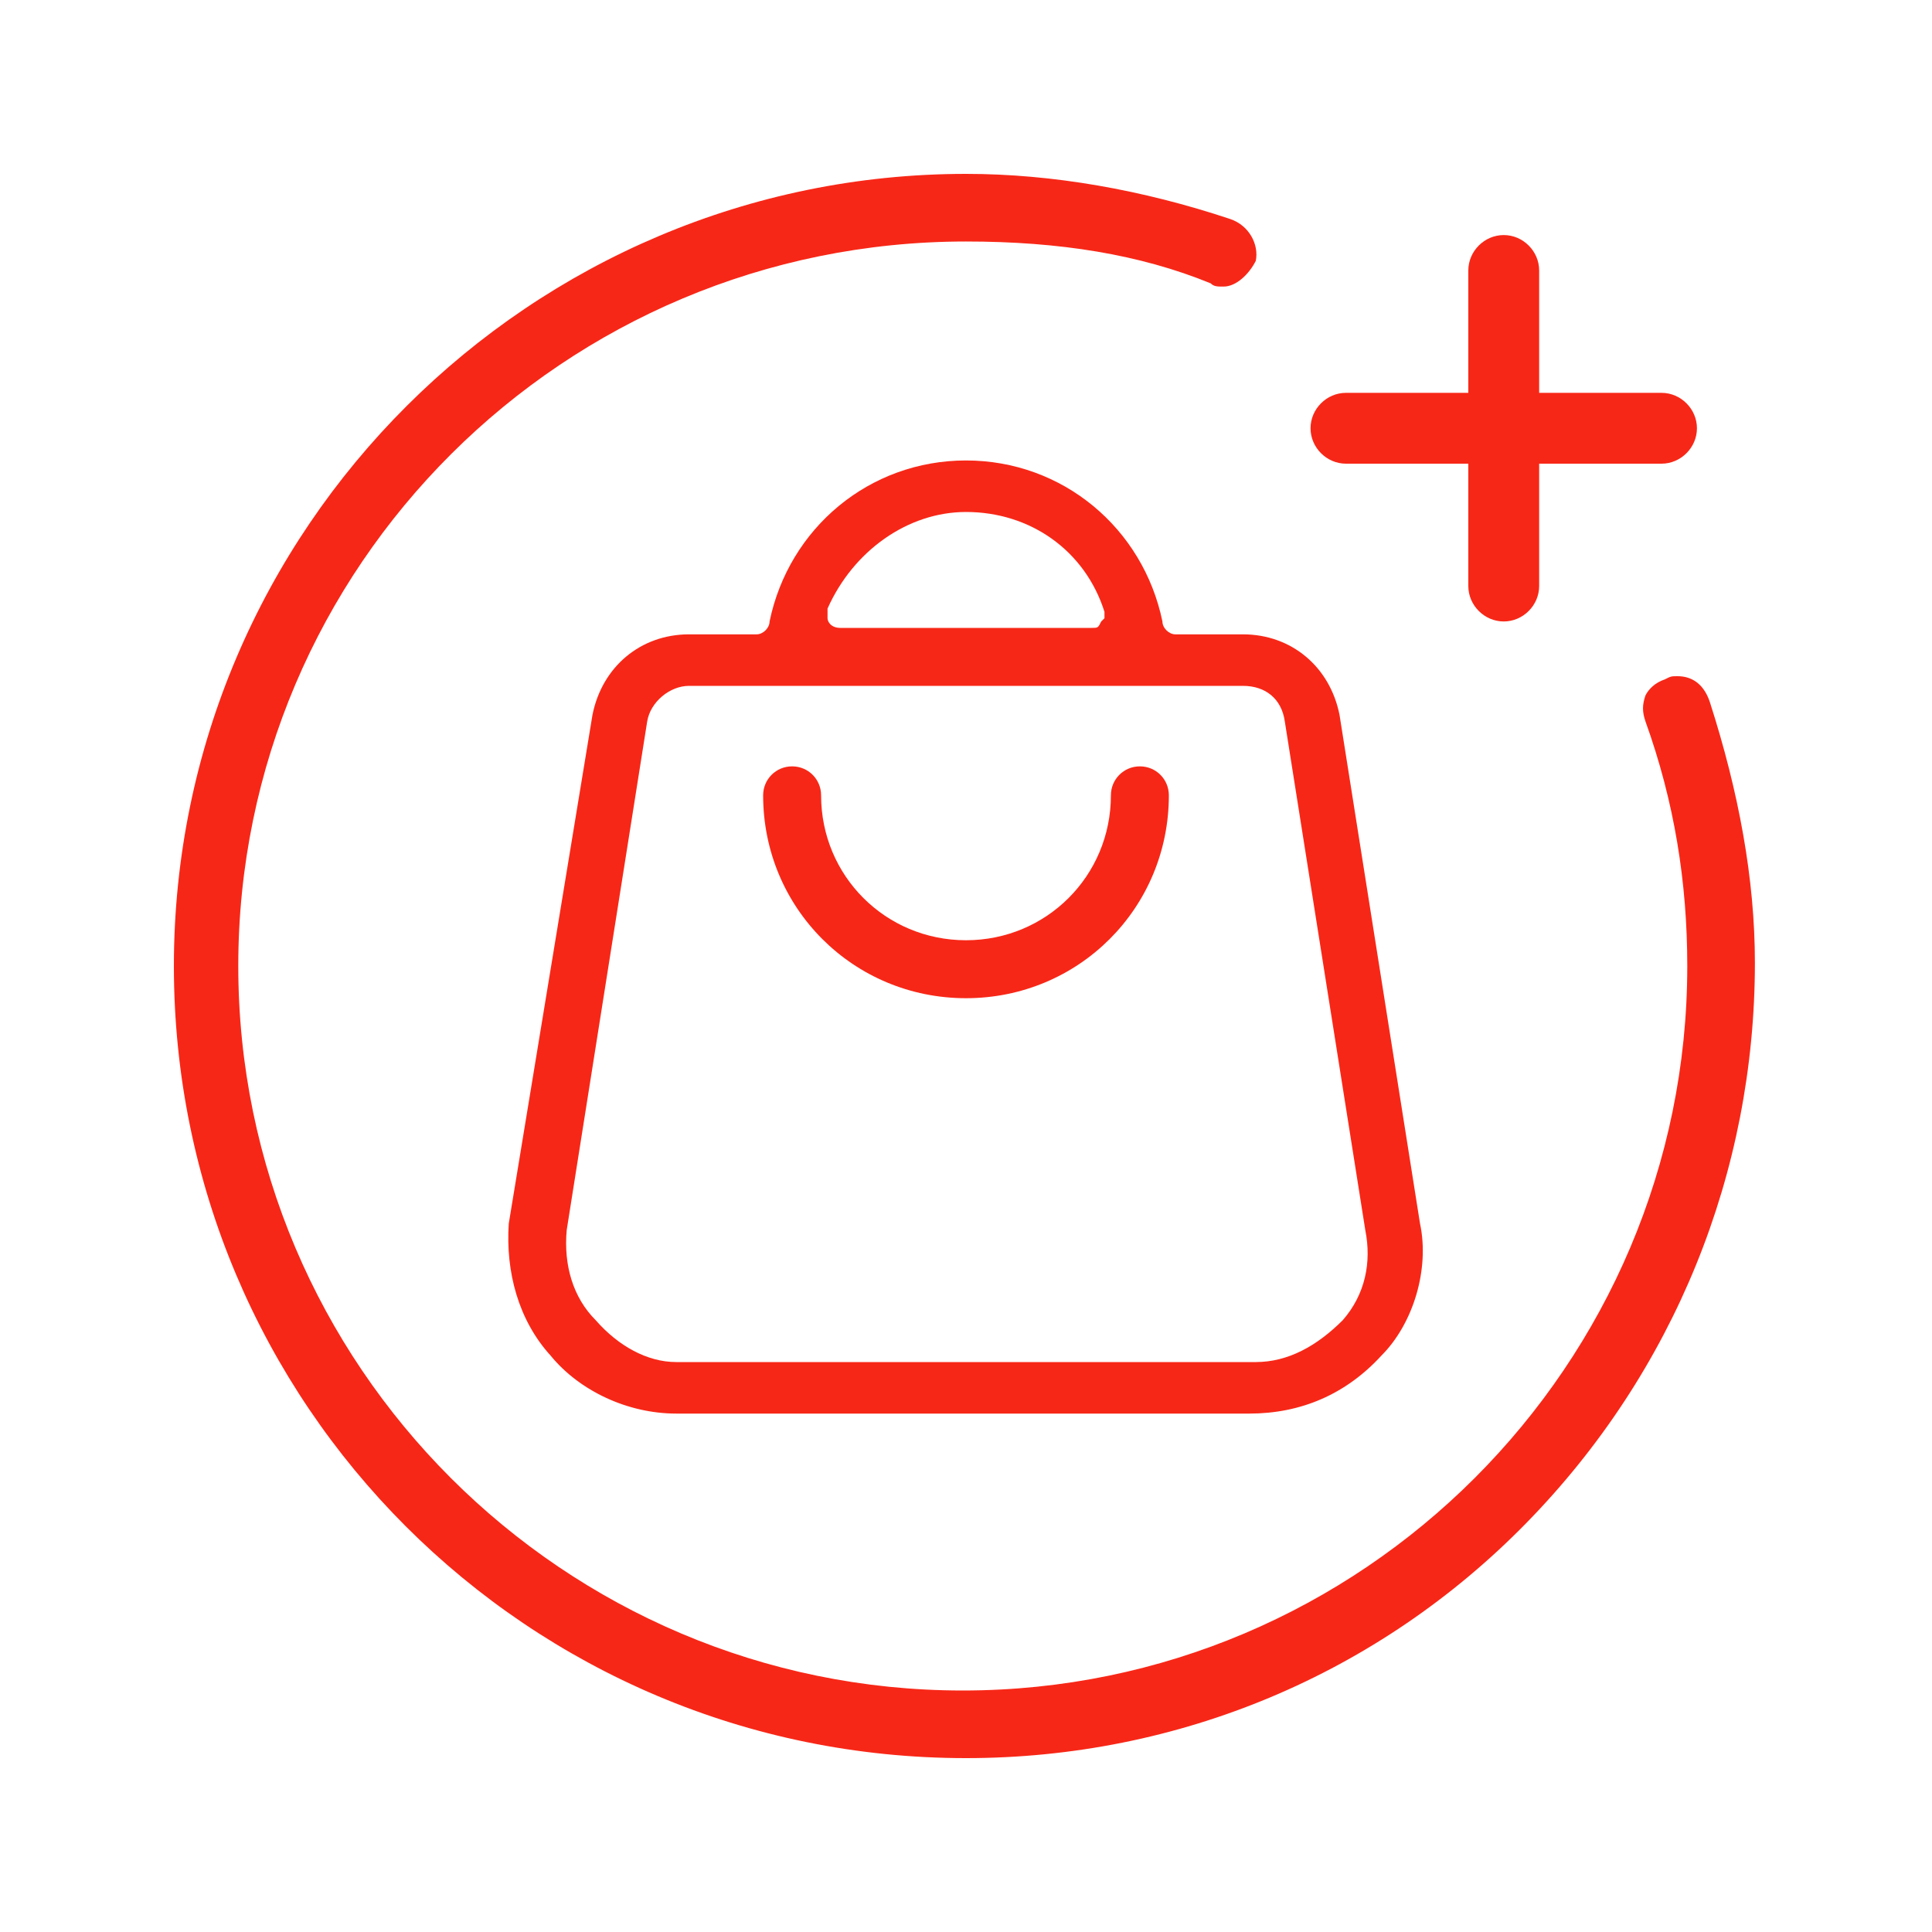 <?xml version="1.0" encoding="utf-8"?>
<!-- Generator: Adobe Illustrator 28.1.0, SVG Export Plug-In . SVG Version: 6.00 Build 0)  -->
<svg version="1.1" id="圖層_1" xmlns="http://www.w3.org/2000/svg" xmlns:xlink="http://www.w3.org/1999/xlink" x="0px" y="0px"
	 viewBox="0 0 60 60" style="enable-background:new 0 0 60 60;" xml:space="preserve">
<style type="text/css">
	.st0{fill-rule:evenodd;clip-rule:evenodd;fill:#F72717;}
	.st1{fill:#F72717;}
</style>
<g>
	<path class="st0" d="M30,54.6c-13.6,0-24.6-11-24.6-24.6S16.5,5.4,30,5.4c2.7,0,5.5,0.5,8.2,1.4C38.8,7,39.1,7.6,39,8.1
		c-0.2,0.4-0.6,0.8-1,0.8c-0.2,0-0.3,0-0.4-0.1c-2.2-0.9-4.7-1.3-7.6-1.3C17.5,7.5,7.4,17.6,7.4,30s10.1,22.5,22.5,22.5
		c12.4,0,22.5-10.1,22.5-22.5c0-2.6-0.4-5.1-1.3-7.6c-0.1-0.3-0.1-0.5,0-0.8c0.1-0.2,0.3-0.4,0.6-0.5c0.2-0.1,0.2-0.1,0.4-0.1
		c0.4,0,0.8,0.2,1,0.8c0.9,2.8,1.4,5.5,1.4,8.1c0,6.5-2.5,12.7-7.1,17.4C42.8,52,36.6,54.6,30,54.6z"/>
	<path class="st0" d="M41.8,14.4c-0.6,0-1.1-0.5-1.1-1.1s0.5-1.1,1.1-1.1h9.8c0.6,0,1.1,0.5,1.1,1.1s-0.5,1.1-1.1,1.1H41.8z"/>
	<path class="st0" d="M46.7,19.3c-0.6,0-1.1-0.5-1.1-1.1V8.4c0-0.6,0.5-1.1,1.1-1.1s1.1,0.5,1.1,1.1v9.8
		C47.8,18.8,47.3,19.3,46.7,19.3z"/>
	<path class="st1" d="M30,31c-3.5,0-6.3-2.8-6.3-6.3c0-0.5,0.4-0.9,0.9-0.9s0.9,0.4,0.9,0.9c0,2.5,2,4.5,4.5,4.5s4.5-2,4.5-4.5
		c0-0.5,0.4-0.9,0.9-0.9c0.5,0,0.9,0.4,0.9,0.9C36.3,28.2,33.5,31,30,31z"/>
	<path class="st1" d="M21,43.9c-1.5,0-3-0.7-3.9-1.8c-1-1.1-1.4-2.6-1.3-4.1l2.6-15.8c0.3-1.5,1.5-2.5,3-2.5h2.1
		c0.2,0,0.4-0.2,0.4-0.4c0.6-2.9,3.1-5,6.1-5s5.5,2.1,6.1,5c0,0.2,0.2,0.4,0.4,0.4h2.1c1.5,0,2.7,1,3,2.5l2.5,15.8
		c0.3,1.4-0.2,3.1-1.2,4.1c-1.1,1.2-2.5,1.8-4.1,1.8H21z M21.4,21.3c-0.6,0-1.2,0.5-1.3,1.1l-2.5,15.8c-0.1,1.1,0.2,2.1,0.9,2.8
		c0.7,0.8,1.6,1.3,2.5,1.3h18c1,0,1.9-0.5,2.7-1.3c0.7-0.8,0.9-1.8,0.7-2.8l-2.5-15.8c-0.1-0.7-0.6-1.1-1.3-1.1H21.4z M30,15.9
		c-1.8,0-3.5,1.2-4.3,3l0,0.3c0,0.1,0.1,0.3,0.4,0.3h7.8c0.2,0,0.2,0,0.3-0.2c0,0,0.1-0.1,0.1-0.1V19C33.7,17.1,32,15.9,30,15.9z"/>
</g>
</svg>
